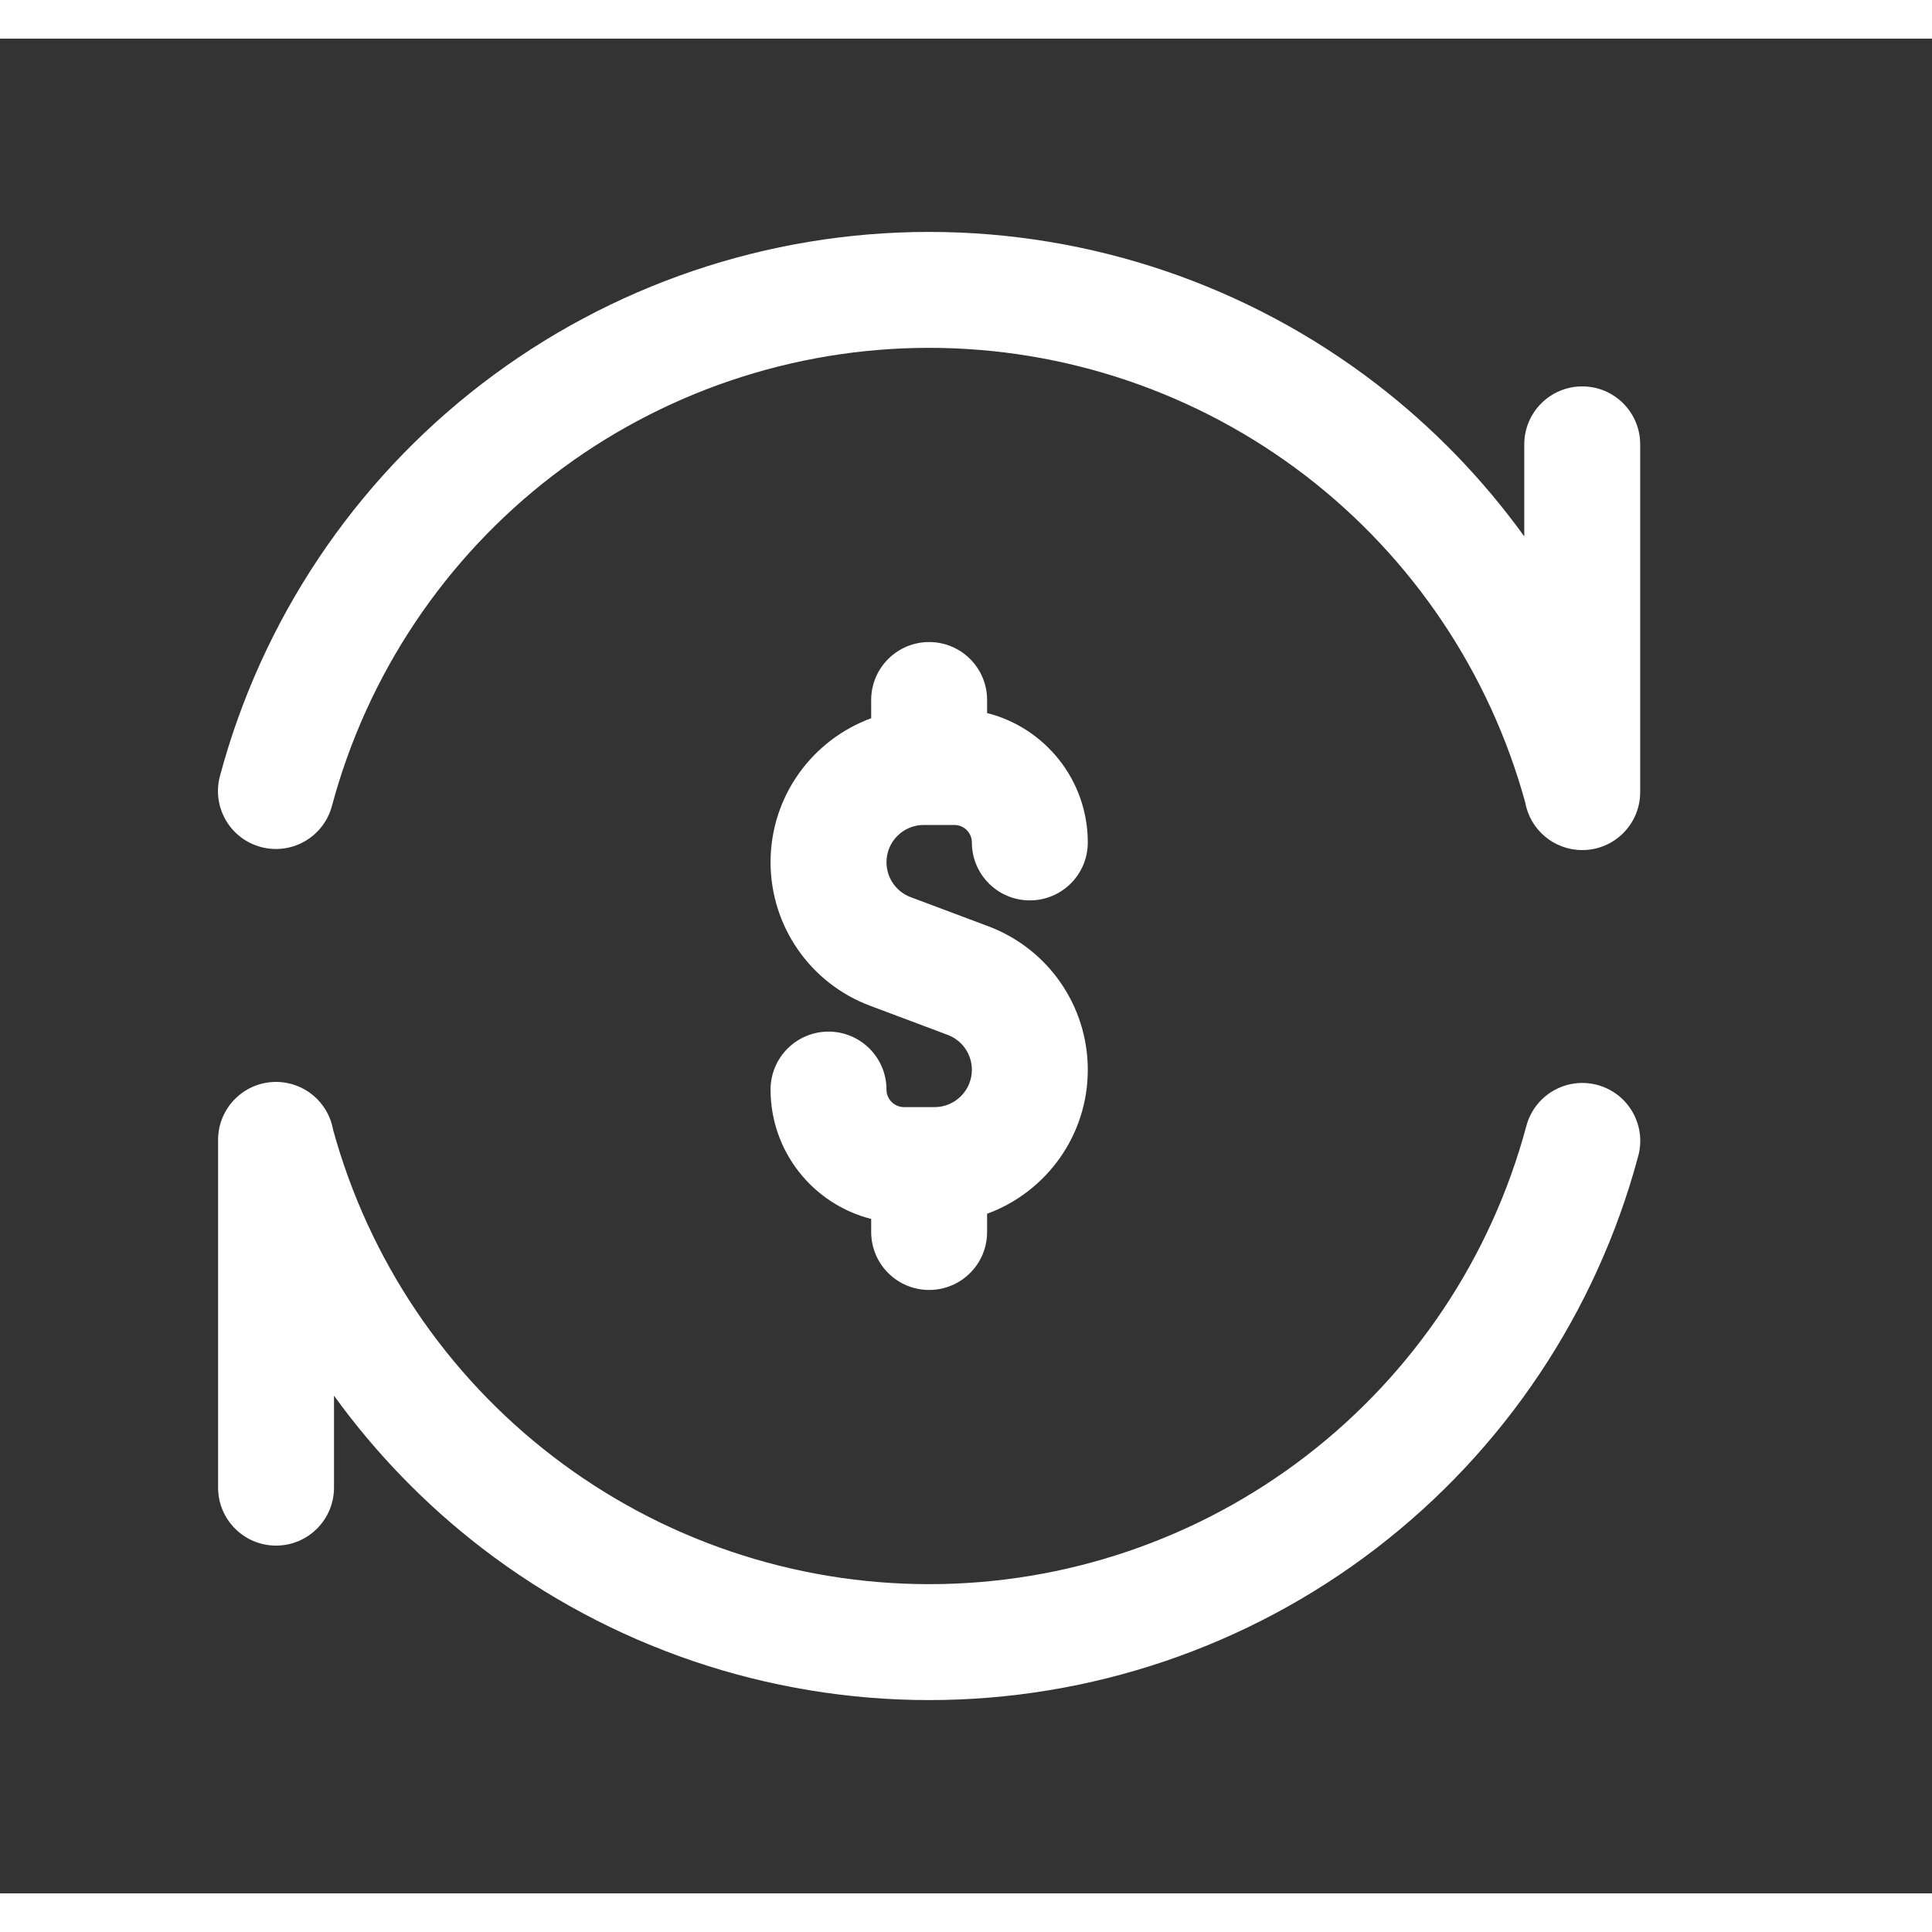 <svg width="24" height="24" viewBox="0 0 25 24" fill="none" xmlns="http://www.w3.org/2000/svg" transform="rotate(0 0 0)"><rect x="0" y="0" width="25" height="24" fill="#333333" stroke="none"/><path d="M3.376 10.46C2.976 10.353 2.739 9.942 2.846 9.542C3.387 7.522 4.58 5.737 6.239 4.464C7.898 3.191 9.931 2.501 12.022 2.501C14.113 2.501 16.146 3.191 17.805 4.464C18.542 5.03 19.187 5.697 19.724 6.441V5.25C19.724 4.836 20.06 4.5 20.474 4.5C20.889 4.5 21.224 4.836 21.224 5.25V9.75C21.224 10.164 20.889 10.5 20.474 10.5C20.106 10.5 19.8 10.235 19.737 9.886C19.275 8.203 18.276 6.717 16.892 5.654C15.494 4.582 13.783 4.001 12.022 4.001C10.261 4.001 8.549 4.582 7.152 5.654C5.755 6.726 4.751 8.229 4.295 9.93C4.188 10.33 3.776 10.568 3.376 10.46Z" fill="#ffffff"/><path d="M4.322 17.56V18.75C4.322 19.164 3.986 19.5 3.572 19.5C3.158 19.5 2.822 19.164 2.822 18.75V14.25C2.822 13.836 3.158 13.5 3.572 13.5C3.943 13.5 4.25 13.769 4.311 14.122C4.773 15.801 5.771 17.285 7.154 18.346C8.551 19.418 10.263 19.999 12.024 19.999C13.785 19.999 15.496 19.418 16.893 18.346C18.291 17.273 19.295 15.771 19.751 14.07C19.858 13.669 20.269 13.432 20.669 13.539C21.069 13.646 21.307 14.058 21.199 14.458C20.658 16.478 19.466 18.263 17.807 19.536C16.148 20.809 14.115 21.499 12.024 21.499C9.933 21.499 7.9 20.809 6.241 19.536C5.504 18.97 4.859 18.303 4.322 17.56Z" fill="#ffffff"/><path d="M12.023 7.808C12.438 7.808 12.773 8.144 12.773 8.558V8.727C13.522 8.916 14.076 9.594 14.076 10.401C14.076 10.816 13.74 11.151 13.326 11.151C12.912 11.151 12.576 10.816 12.576 10.401C12.576 10.276 12.474 10.175 12.349 10.175H11.954C11.687 10.175 11.471 10.391 11.471 10.657C11.471 10.859 11.596 11.039 11.784 11.109L12.789 11.486C13.563 11.777 14.076 12.516 14.076 13.343C14.076 14.199 13.533 14.928 12.773 15.206V15.442C12.773 15.856 12.438 16.192 12.023 16.192C11.609 16.192 11.273 15.856 11.273 15.442V15.273C10.525 15.084 9.971 14.406 9.971 13.599C9.971 13.185 10.307 12.849 10.721 12.849C11.135 12.849 11.471 13.185 11.471 13.599C11.471 13.724 11.573 13.826 11.698 13.826H12.093C12.36 13.826 12.576 13.609 12.576 13.343C12.576 13.142 12.451 12.961 12.262 12.891L11.258 12.514C10.484 12.224 9.971 11.484 9.971 10.657C9.971 9.801 10.514 9.072 11.273 8.794V8.558C11.273 8.144 11.609 7.808 12.023 7.808Z" fill="#ffffff"/></svg>